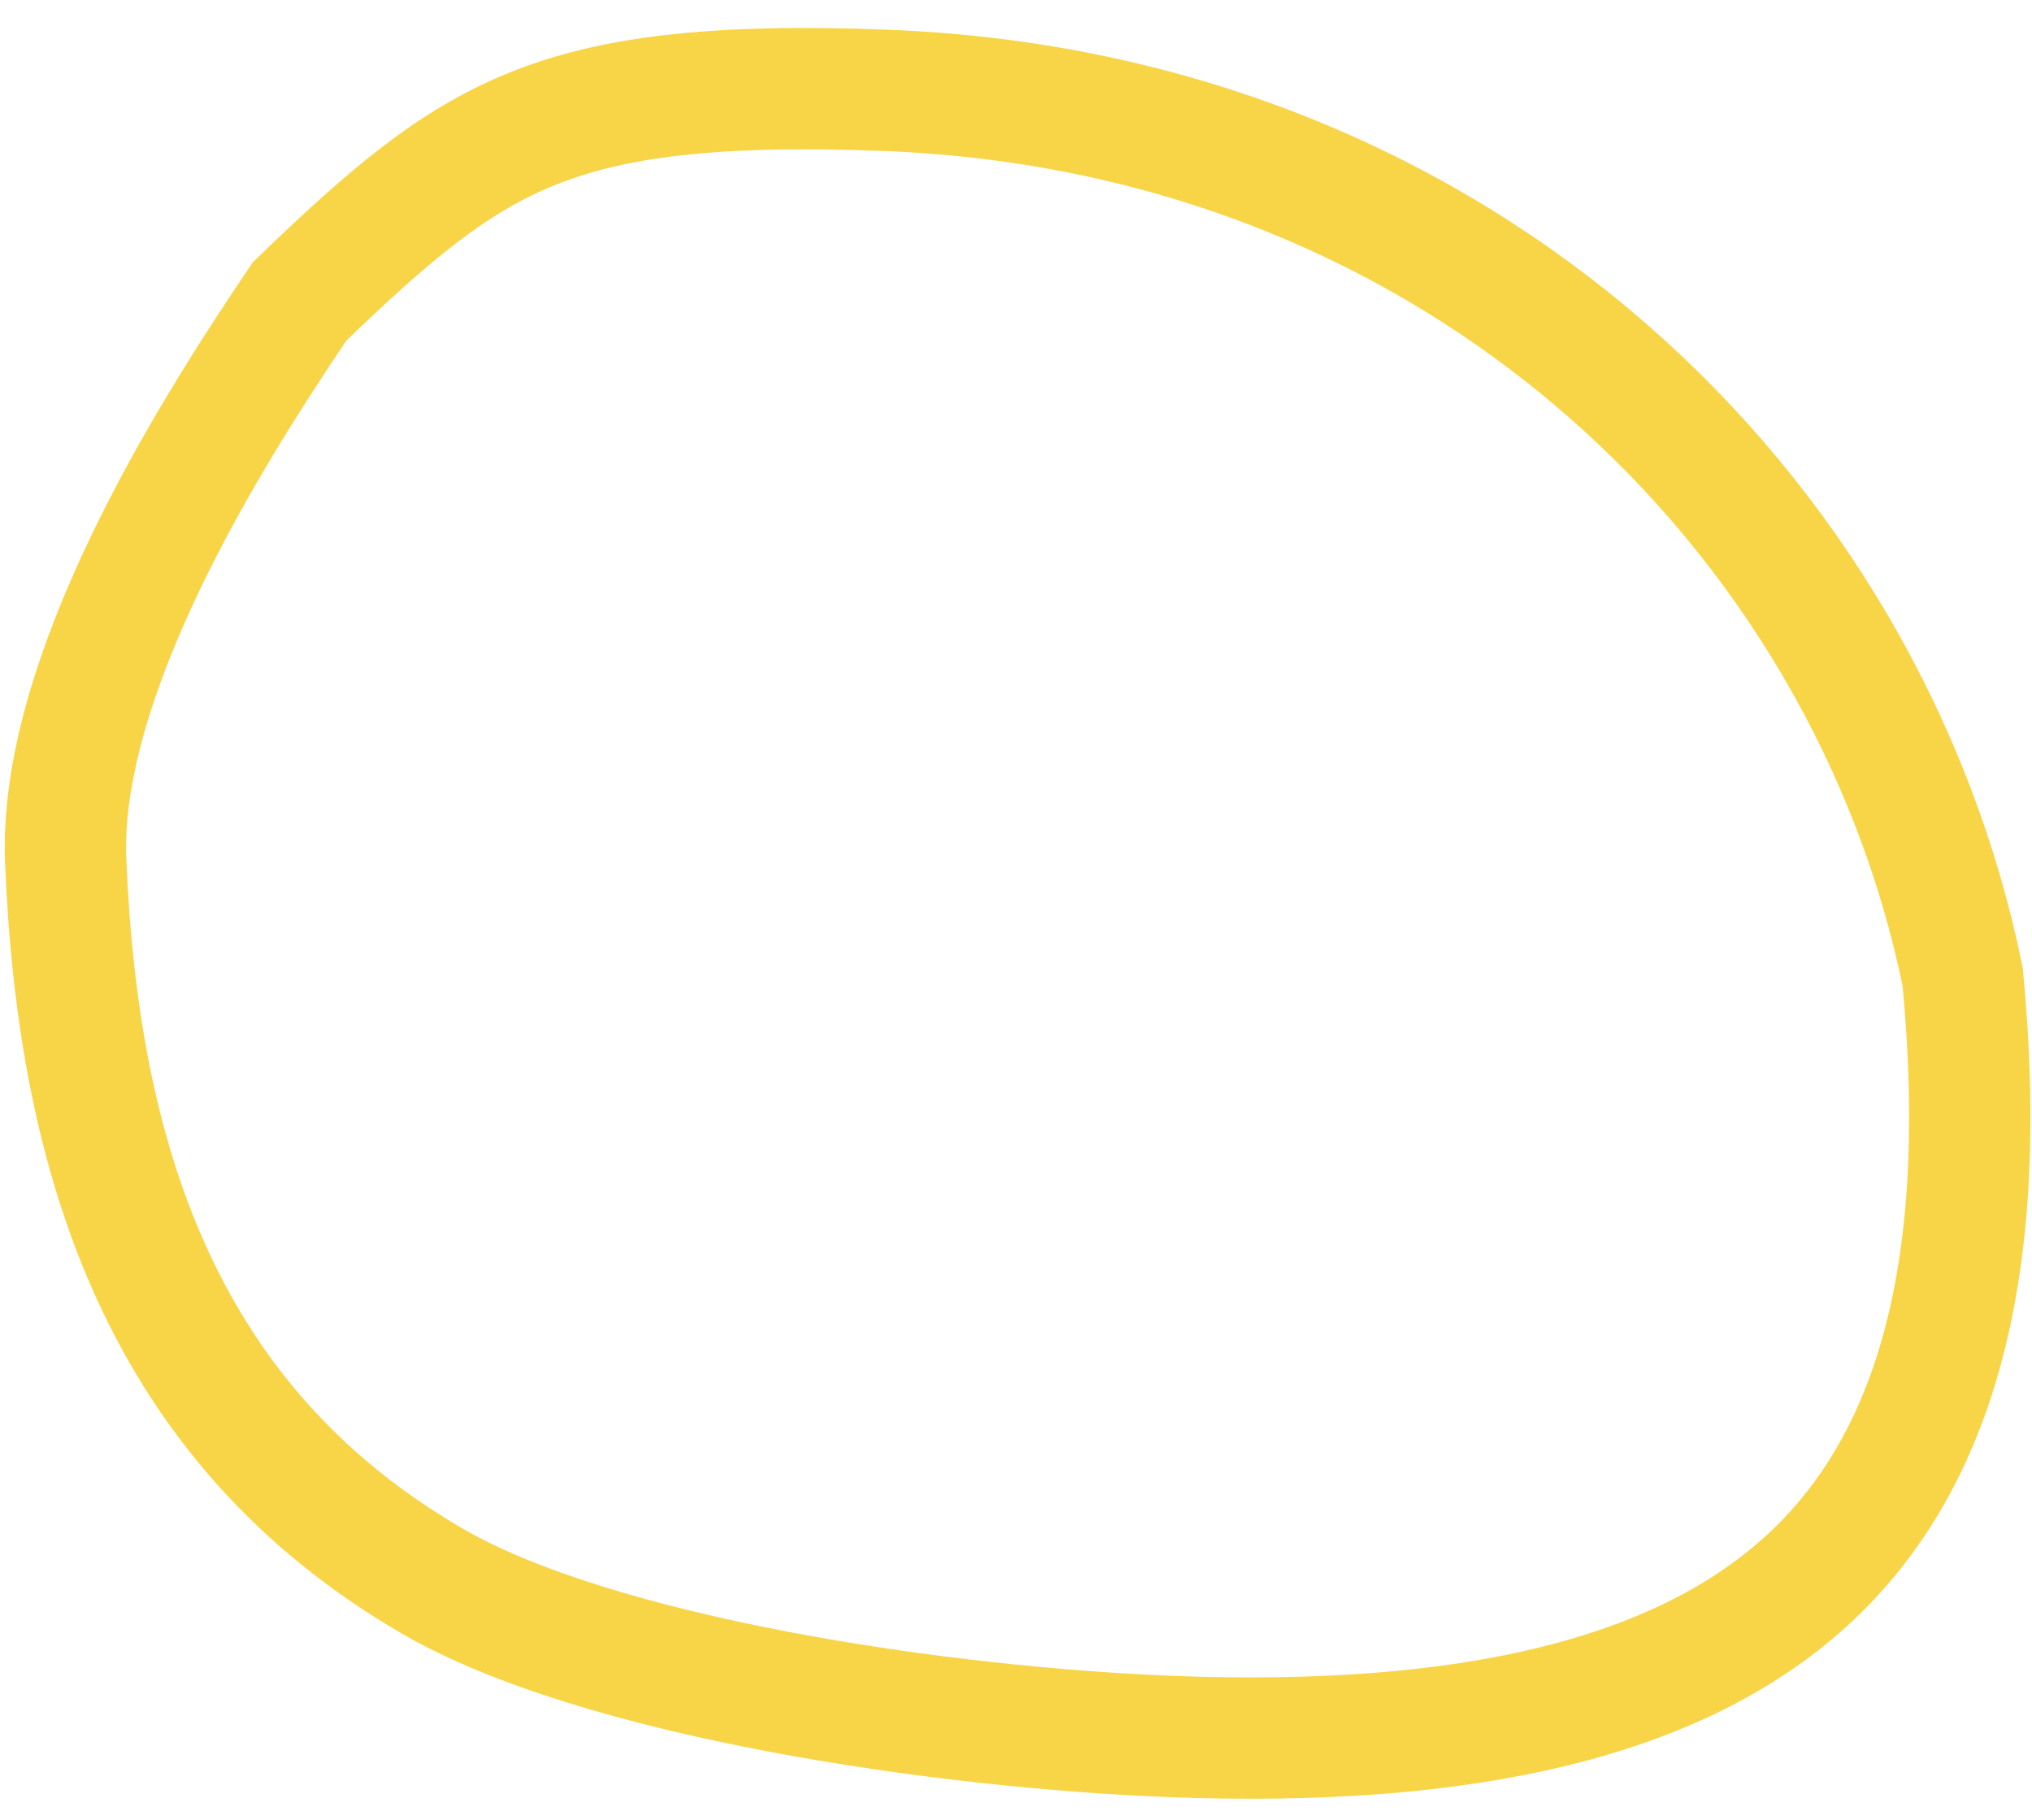 <svg width="67" height="60" viewBox="0 0 67 60" fill="none" xmlns="http://www.w3.org/2000/svg">
<path d="M4.772 18.608C6.349 15.307 8.333 12.226 9.877 9.939C12.863 7.055 14.919 5.32 17.498 4.268C20.116 3.199 23.48 2.757 29.21 2.979C48.204 3.712 61.592 16.924 64.714 32.207C65.674 42.218 63.634 48.444 59.521 52.162C55.312 55.967 48.426 57.63 38.591 57.251C34.91 57.108 30.176 56.632 25.651 55.772C21.077 54.902 16.92 53.677 14.256 52.13C5.33 46.945 2.568 38.232 2.166 28.377C2.047 25.468 3.134 22.033 4.772 18.608Z" stroke="#F8D447" stroke-width="4"/>
</svg>
